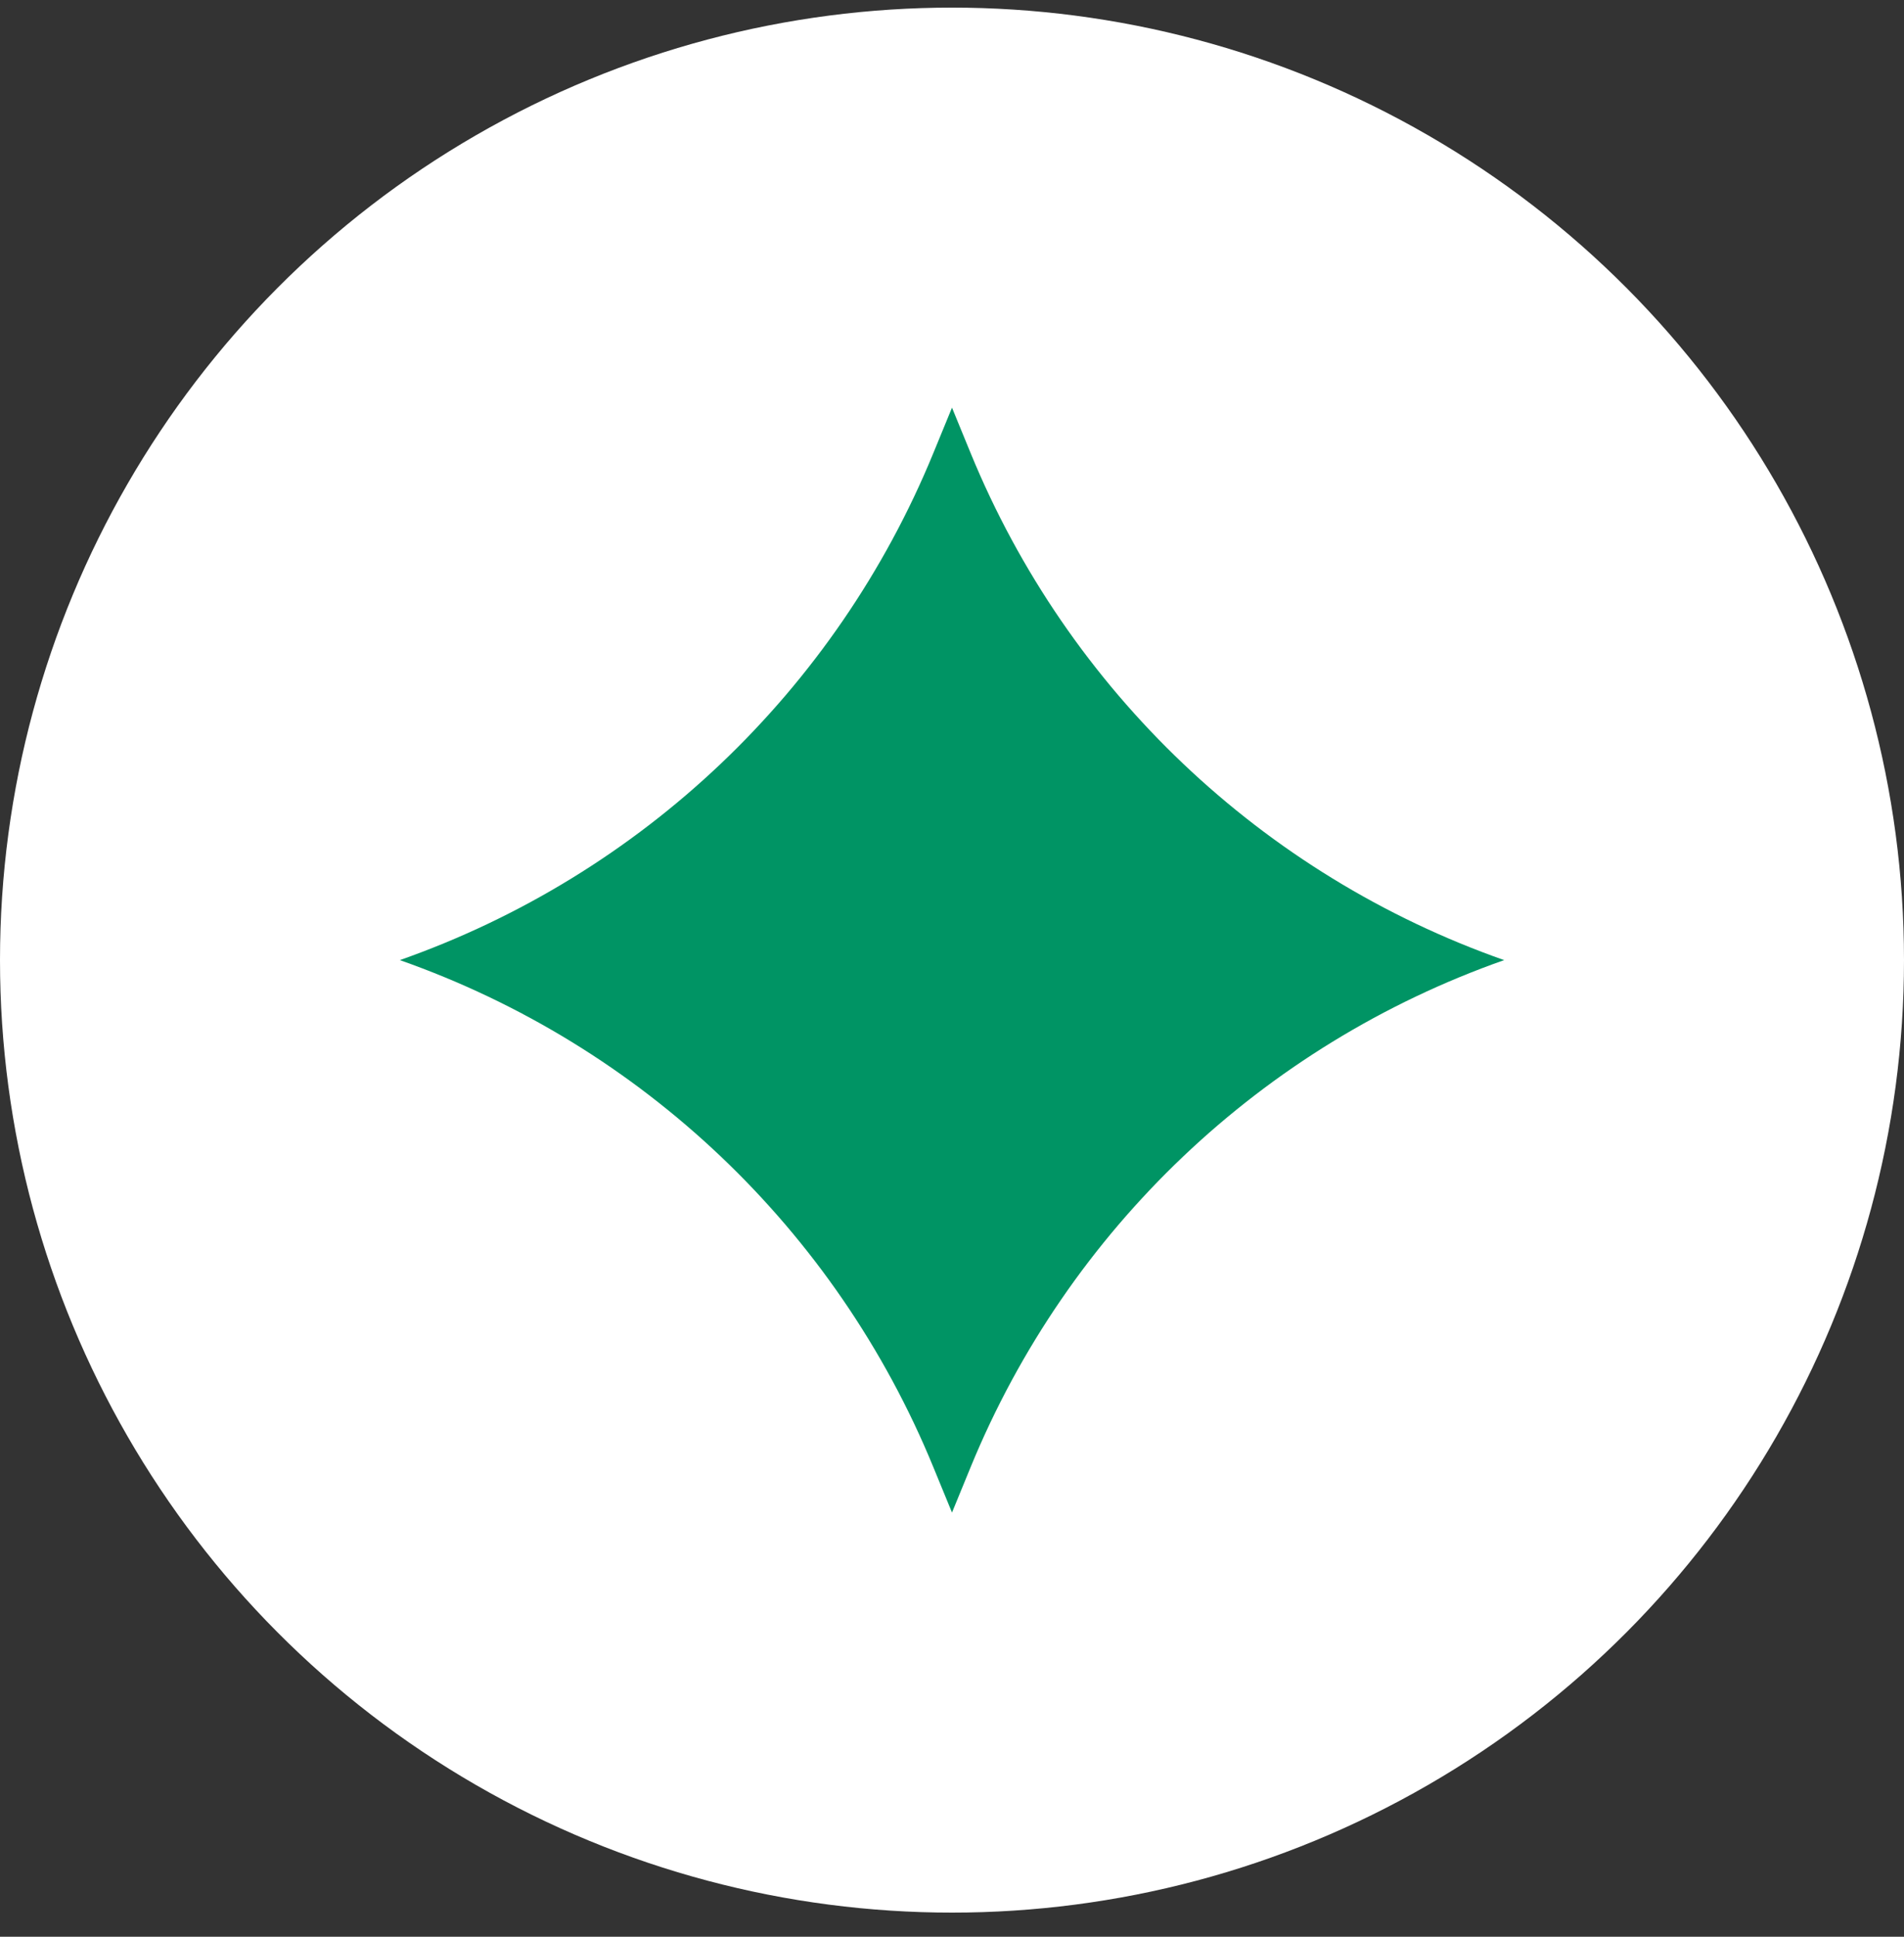 <svg xmlns="http://www.w3.org/2000/svg" width="60" height="61" viewBox="0 0 60 61" fill="none"><rect x="0" y="0" width="60" height="61" fill="#333333" stroke="none"/><g clip-path="url(#clip0_144_402)"><circle cx="30" cy="30.24" r="30" fill="white"></circle><path d="M30 12.84L30.588 14.273C33.657 21.75 39.775 27.559 47.4 30.24C39.775 32.92 33.657 38.73 30.588 46.207L30 47.64L29.411 46.207C26.342 38.73 20.225 32.92 12.6 30.24C20.225 27.559 26.342 21.75 29.411 14.273L30 12.84Z" fill="#009464"></path></g><defs><clipPath id="clip0_144_402"><rect width="60" height="60" fill="white" transform="translate(0 0.24)"></rect></clipPath></defs></svg>